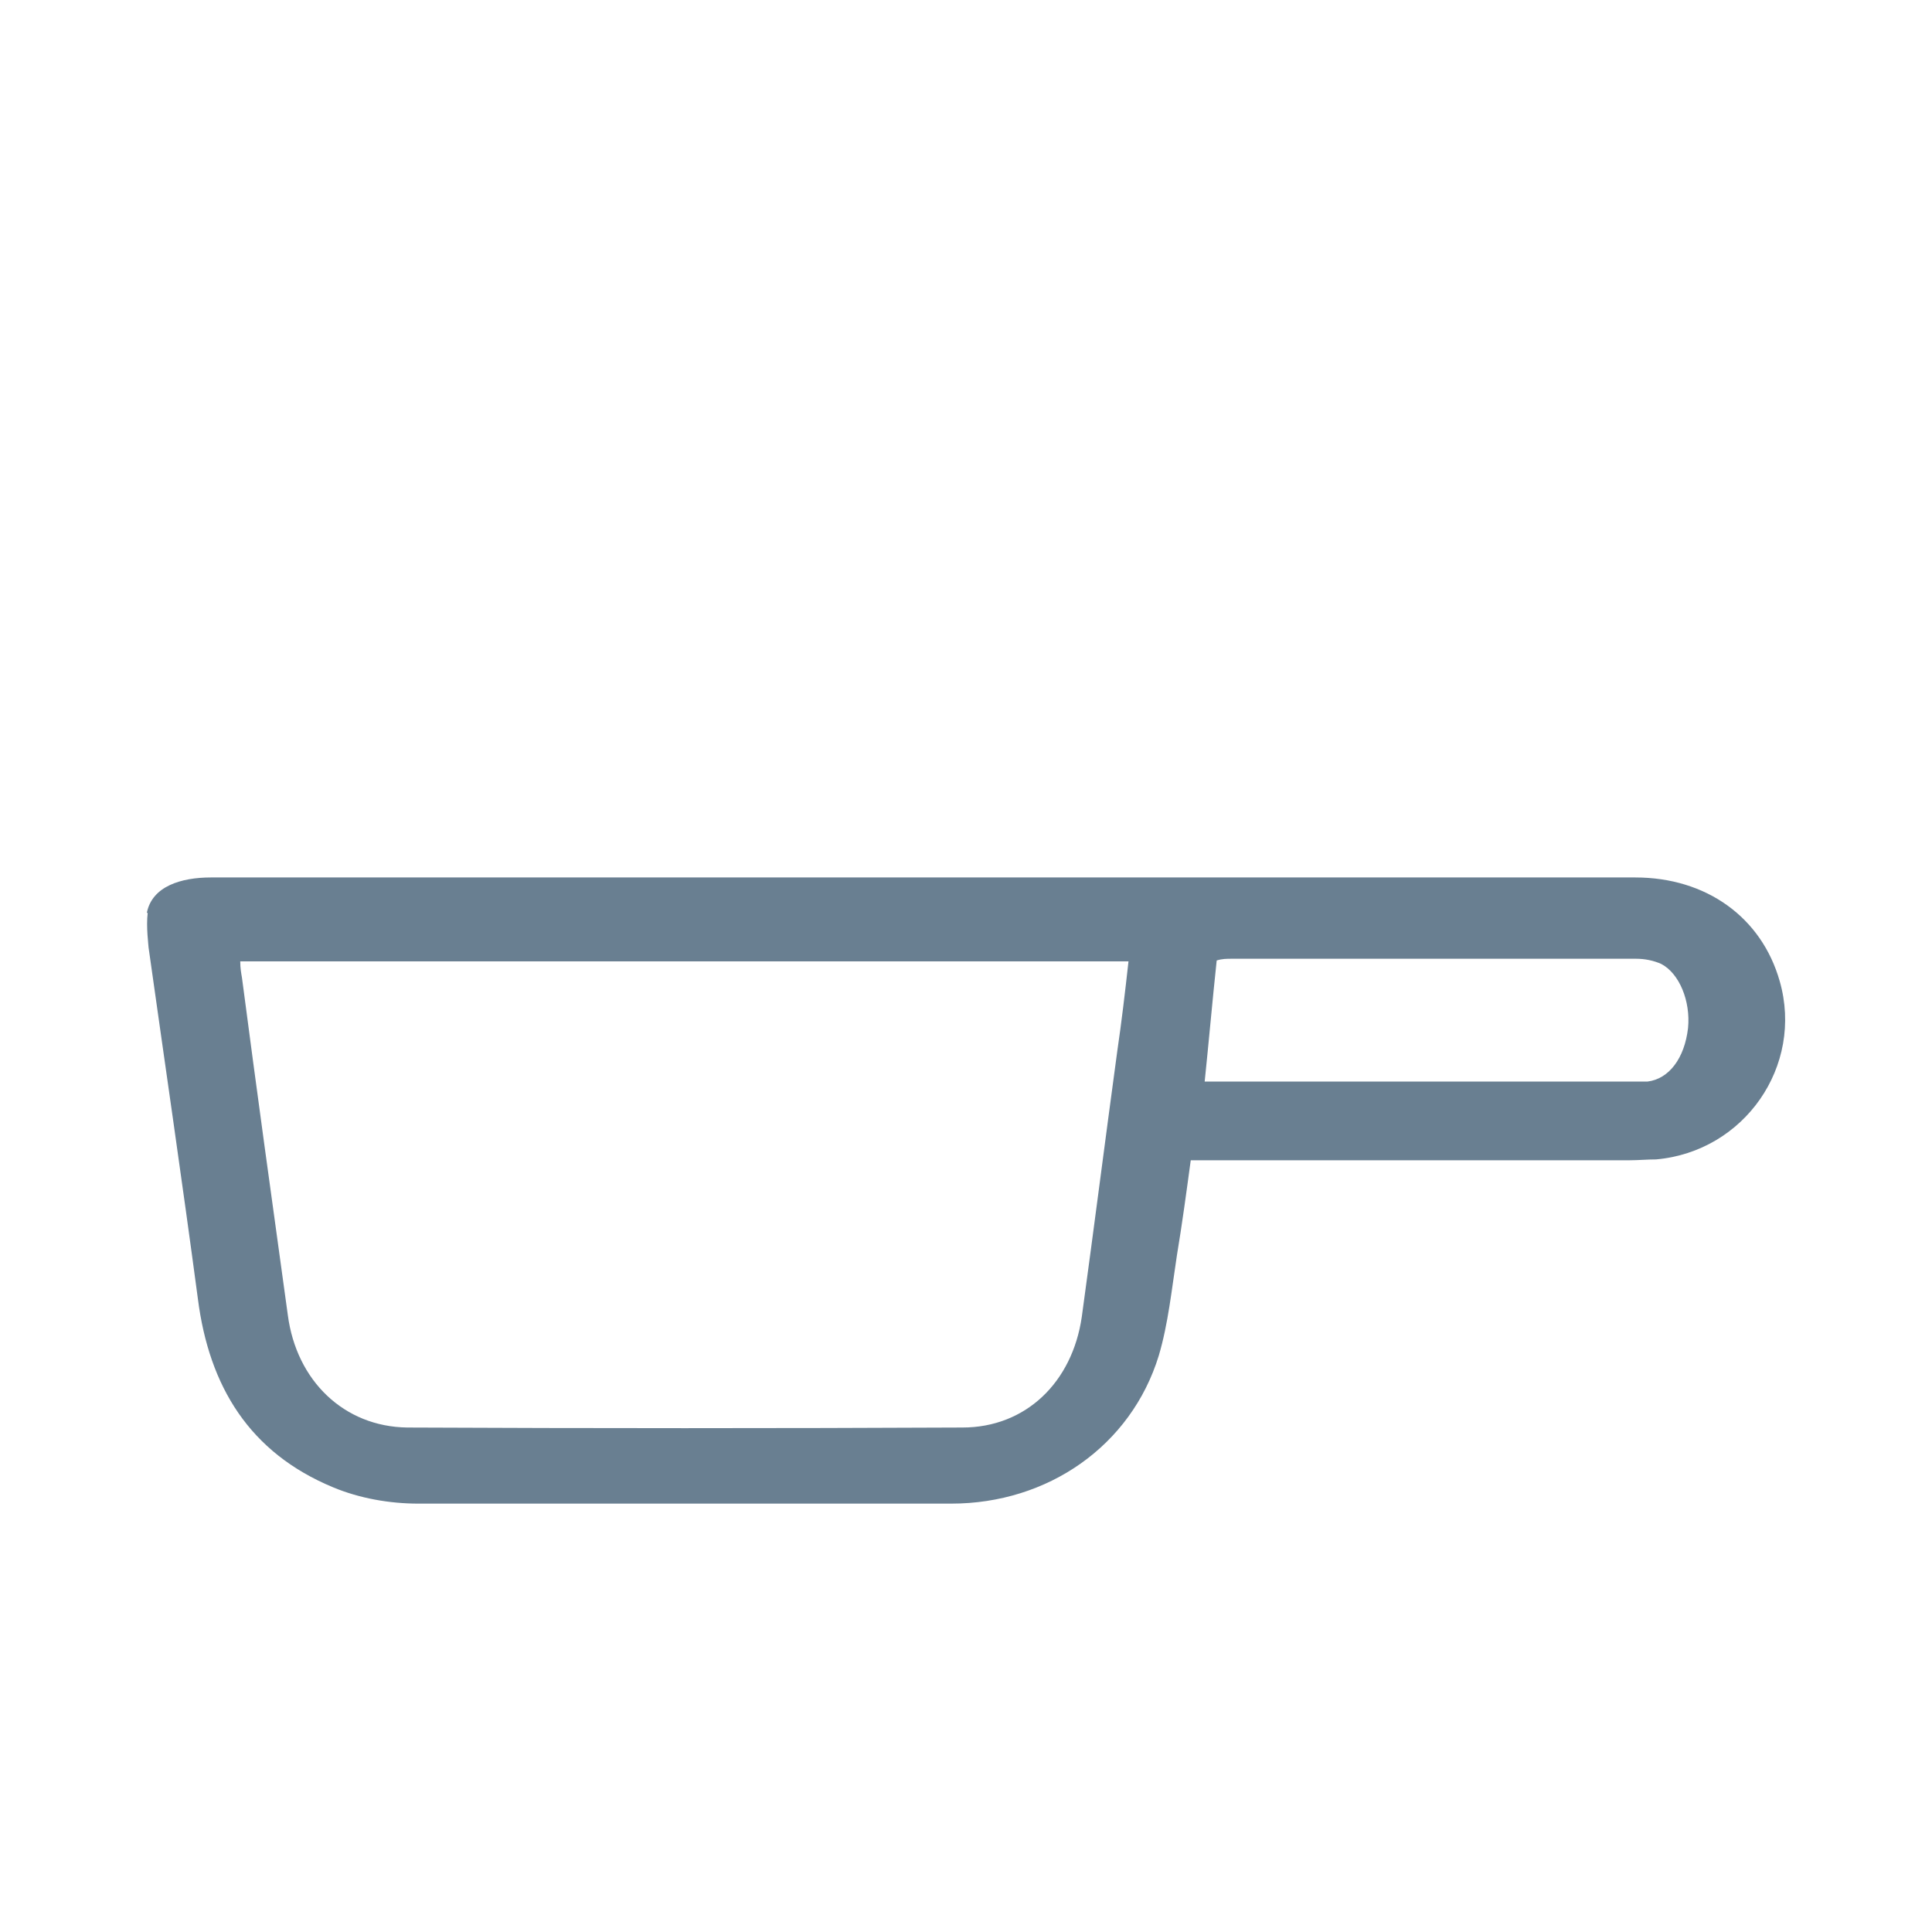 <?xml version="1.0" encoding="UTF-8"?><svg id="a" xmlns="http://www.w3.org/2000/svg" viewBox="0 0 128 128"><defs><style>.b{fill:#697f91;}</style></defs><path class="b" d="M9.728,60.483c.344-1.776,2.292-2.349,4.24-2.349h94.375c4.699,0,8.366,2.636,9.569,6.876,1.604,5.615-2.349,11.288-8.194,11.804-.573,0-1.203.057-1.776.057h-29.052c-.287,2.12-.573,4.24-.917,6.303-.344,2.235-.573,4.527-1.203,6.647-1.834,5.959-7.335,9.798-13.752,9.798H27.721c-1.891,0-3.896-.344-5.673-1.089-5.501-2.292-8.194-6.647-8.939-12.492-1.031-7.736-2.177-15.529-3.266-23.264,0-.115-.172-1.375-.057-2.292,0,0-.057,0-.057 0ZM15.917,63.692c0,.458.057.745.115,1.089.974,7.449,2.006,14.898,3.037,22.347.573,4.355,3.725,7.392,7.908,7.449,12.262.057,24.525.057,36.787,0,4.183,0,7.277-2.98,7.908-7.335.802-5.845,1.547-11.689,2.349-17.591.287-1.948.516-3.896.745-5.959-19.597,0-39.194,0-58.848-0ZM79.75,71.657h29.395c1.433-.172,2.464-1.547,2.693-3.553.172-1.776-.573-3.61-1.776-4.24-.516-.229-1.089-.344-1.662-.344h-26.817c-.287,0-.63,0-.974.115-.287,2.693-.516,5.329-.802,8.079,0,0-.057-.057-.057-.057Z"/></svg>